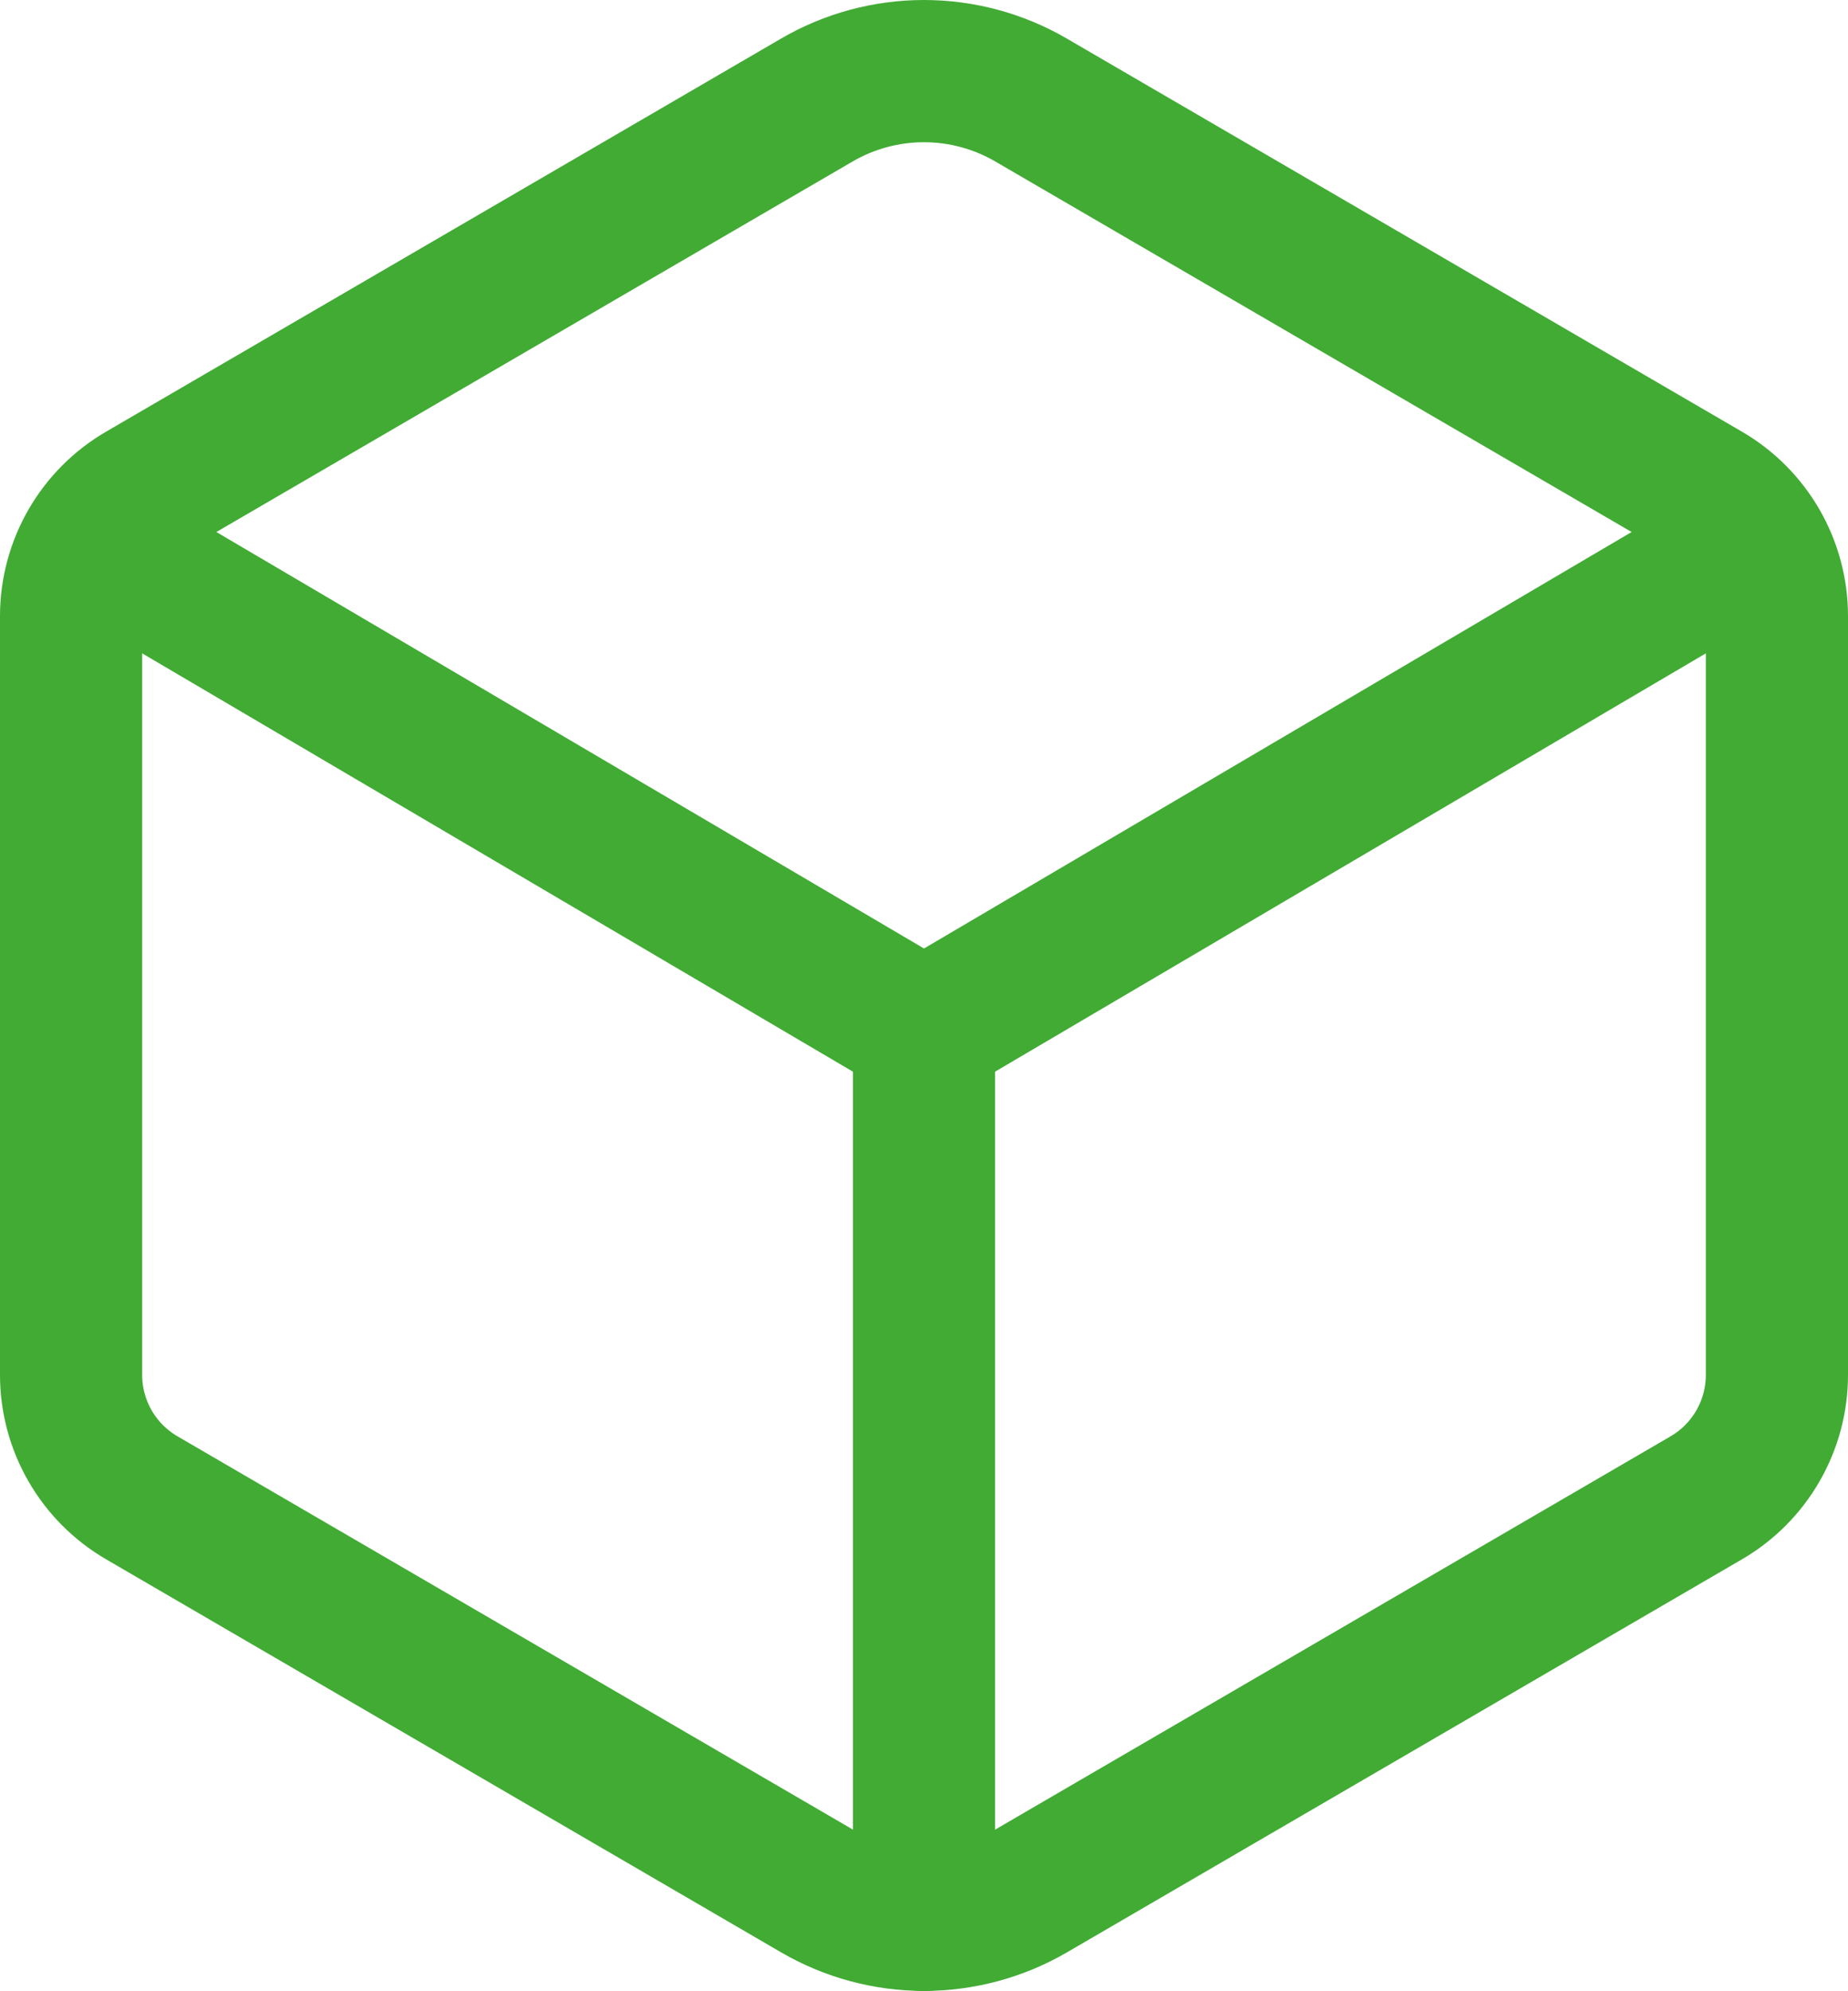 <svg width="416" height="448" viewBox="0 0 416 448" fill="none" xmlns="http://www.w3.org/2000/svg">
<path d="M400 309.34V138.58C399.993 132.991 398.523 127.501 395.735 122.657C392.947 117.813 388.939 113.783 384.11 110.97L232.11 22.51C224.787 18.246 216.464 16 207.99 16C199.516 16 191.193 18.246 183.87 22.51L31.89 110.97C27.061 113.783 23.053 117.813 20.265 122.657C17.477 127.501 16.007 132.991 16 138.58V309.34C16.003 314.932 17.472 320.426 20.26 325.274C23.048 330.122 27.058 334.154 31.89 336.97L183.89 425.43C191.215 429.687 199.537 431.93 208.01 431.93C216.483 431.93 224.805 429.687 232.13 425.43L384.13 336.97C388.958 334.152 392.964 330.118 395.748 325.27C398.533 320.423 399.999 314.93 400 309.34Z" stroke="#41AB34" stroke-width="32" stroke-linecap="round" stroke-linejoin="round"/>
<path d="M21 121.96L208 231.96M208 231.96L395 121.96M208 231.96V431.96" stroke="#41AB34" stroke-width="32" stroke-linecap="round" stroke-linejoin="round"/>
</svg>
